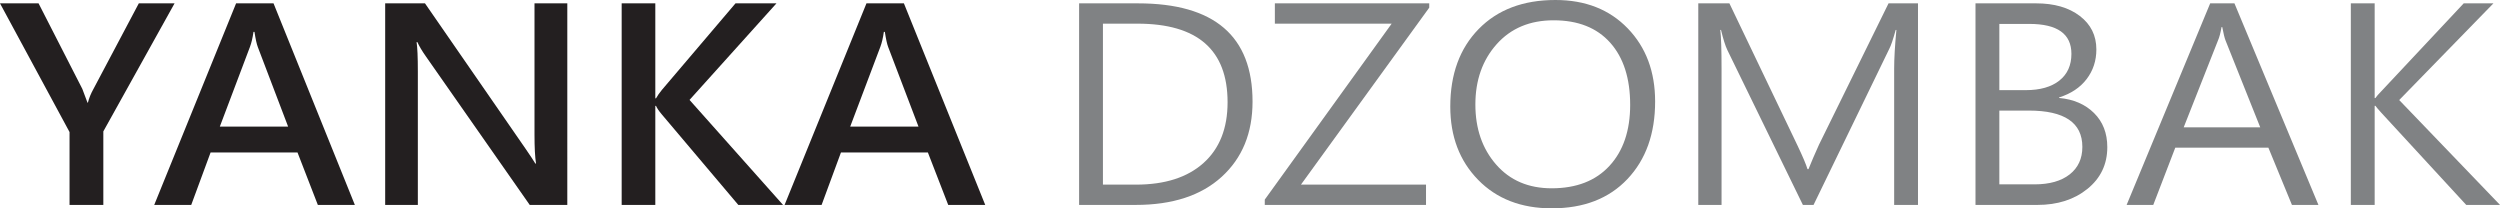 <?xml version="1.0" encoding="UTF-8"?>
<svg xmlns="http://www.w3.org/2000/svg" width="240" height="20" viewBox="0 0 240 20" fill="none">
  <g clip-path="url(#clip0_287_1371)">
    <path d="M16.758 0.322L9.92 12.614V19.672H6.676V12.677L0 0.322H3.702L7.901 8.53C7.901 8.538 8.067 8.979 8.399 9.854H8.44C8.547 9.421 8.722 8.988 8.964 8.555L13.326 0.322H16.758Z" fill="#231F20"></path>
    <path d="M34.066 19.673H30.513L28.561 14.639H20.216L18.358 19.673H14.805L22.665 0.322H26.259L34.066 19.673ZM27.659 12.153L24.752 4.52C24.644 4.245 24.536 3.758 24.429 3.059H24.335C24.254 3.633 24.142 4.112 23.998 4.495L21.104 12.153H27.659Z" fill="#231F20"></path>
    <path d="M54.461 19.673H50.854L40.88 5.407C40.512 4.882 40.242 4.429 40.072 4.045H39.992C40.072 4.545 40.113 5.486 40.113 6.868V19.673H36.977V0.322H40.799L50.477 14.313C50.935 14.98 51.24 15.442 51.392 15.7H51.46C51.361 15.1 51.312 14.176 51.312 12.927V0.322H54.462L54.461 19.673Z" fill="#231F20"></path>
    <path d="M75.172 19.673H70.879L63.53 10.979C63.261 10.662 63.076 10.391 62.978 10.166H62.91V19.673H59.68V0.322H62.91V9.441H62.978C63.103 9.208 63.292 8.937 63.543 8.629L70.609 0.322H74.54L66.195 9.592L75.172 19.673Z" fill="#231F20"></path>
    <path d="M94.582 19.673H91.029L89.077 14.639H80.731L78.874 19.673H75.32L83.181 0.322H86.775L94.582 19.673ZM88.175 12.153L85.267 4.52C85.16 4.245 85.052 3.758 84.945 3.059H84.85C84.77 3.633 84.657 4.112 84.514 4.495L81.62 12.153H88.175Z" fill="#231F20"></path>
    <path d="M103.594 19.673V0.322H109.247C116.579 0.322 120.244 3.466 120.244 9.754C120.244 12.769 119.257 15.175 117.283 16.974C115.309 18.773 112.558 19.672 109.032 19.672L103.594 19.673ZM105.882 2.271V17.724H109.059C111.832 17.724 113.99 17.033 115.533 15.651C117.077 14.268 117.848 12.323 117.848 9.817C117.848 4.787 114.963 2.271 109.193 2.271H105.882Z" fill="#808284"></path>
    <path d="M137.207 0.735L124.891 17.724H136.898V19.673H121.418V19.161L133.6 2.271H122.387V0.322H137.207V0.735H137.207Z" fill="#808284"></path>
    <path d="M139.227 10.231C139.227 7.125 140.135 4.643 141.952 2.786C143.769 0.929 146.226 0 149.321 0C152.193 0 154.506 0.908 156.26 2.723C158.015 4.539 158.892 6.879 158.892 9.744C158.892 12.834 158.006 15.315 156.233 17.189C154.461 19.063 152.041 20 148.972 20C146.037 20 143.68 19.088 141.899 17.264C140.117 15.441 139.227 13.096 139.227 10.231ZM141.636 10.031C141.636 12.354 142.3 14.276 143.628 15.796C144.956 17.316 146.732 18.076 148.958 18.076C151.336 18.076 153.187 17.358 154.51 15.921C155.834 14.484 156.496 12.534 156.496 10.068C156.496 7.52 155.857 5.53 154.578 4.097C153.299 2.665 151.489 1.949 149.147 1.949C146.867 1.949 145.045 2.713 143.681 4.241C142.318 5.769 141.636 7.7 141.636 10.031Z" fill="#808284"></path>
    <path d="M181.839 19.673V6.606C181.839 5.615 181.911 4.37 182.055 2.871H181.987C181.736 3.787 181.53 4.395 181.368 4.695L174.1 19.673H173.077L165.822 4.795C165.633 4.403 165.431 3.762 165.216 2.871H165.148C165.229 3.554 165.269 4.787 165.269 6.569V19.673H163.035V0.323H166.023L172.551 13.951C173.063 15.025 173.386 15.787 173.52 16.237H173.615C173.884 15.563 174.221 14.78 174.624 13.889L181.3 0.322H184.127V19.672H181.839V19.673Z" fill="#808284"></path>
    <path d="M189.648 19.673V0.322H195.476C197.208 0.322 198.604 0.726 199.663 1.534C200.722 2.342 201.251 3.412 201.251 4.745C201.251 5.827 200.939 6.777 200.316 7.593C199.692 8.409 198.81 8.996 197.671 9.354V9.404C199.061 9.529 200.181 10.012 201.029 10.853C201.877 11.694 202.301 12.786 202.301 14.126C202.301 15.768 201.666 17.102 200.396 18.131C199.126 19.159 197.523 19.673 195.585 19.673H189.648ZM191.937 2.296V8.654H194.468C195.85 8.654 196.926 8.348 197.698 7.736C198.47 7.124 198.856 6.268 198.856 5.169C198.856 3.254 197.51 2.296 194.817 2.296H191.937ZM191.937 10.616V17.699H195.316C196.751 17.699 197.875 17.38 198.687 16.744C199.499 16.106 199.906 15.226 199.906 14.101C199.906 11.778 198.192 10.615 194.764 10.615L191.937 10.616Z" fill="#808284"></path>
    <path d="M222.569 19.673H220.026L217.764 14.176H208.827L206.713 19.673H204.156L212.178 0.322H214.507L222.569 19.673ZM216.984 12.227L213.646 3.87C213.556 3.637 213.453 3.212 213.336 2.596H213.269C213.17 3.162 213.058 3.587 212.932 3.87L209.634 12.227H216.984Z" fill="#808284"></path>
    <path d="M240.002 19.673H236.758L228.587 10.804C228.309 10.496 228.125 10.279 228.035 10.154H227.968V19.673H225.68V0.322H227.968V9.417H228.035C228.161 9.234 228.345 9.021 228.587 8.779L236.516 0.322H239.369L230.324 9.604L240.002 19.673Z" fill="#808284"></path>
  </g>
  <defs>
    <clipPath id="clip0_287_1371">
      <rect width="240" height="20" fill="white"></rect>
    </clipPath>
  </defs>
</svg>
